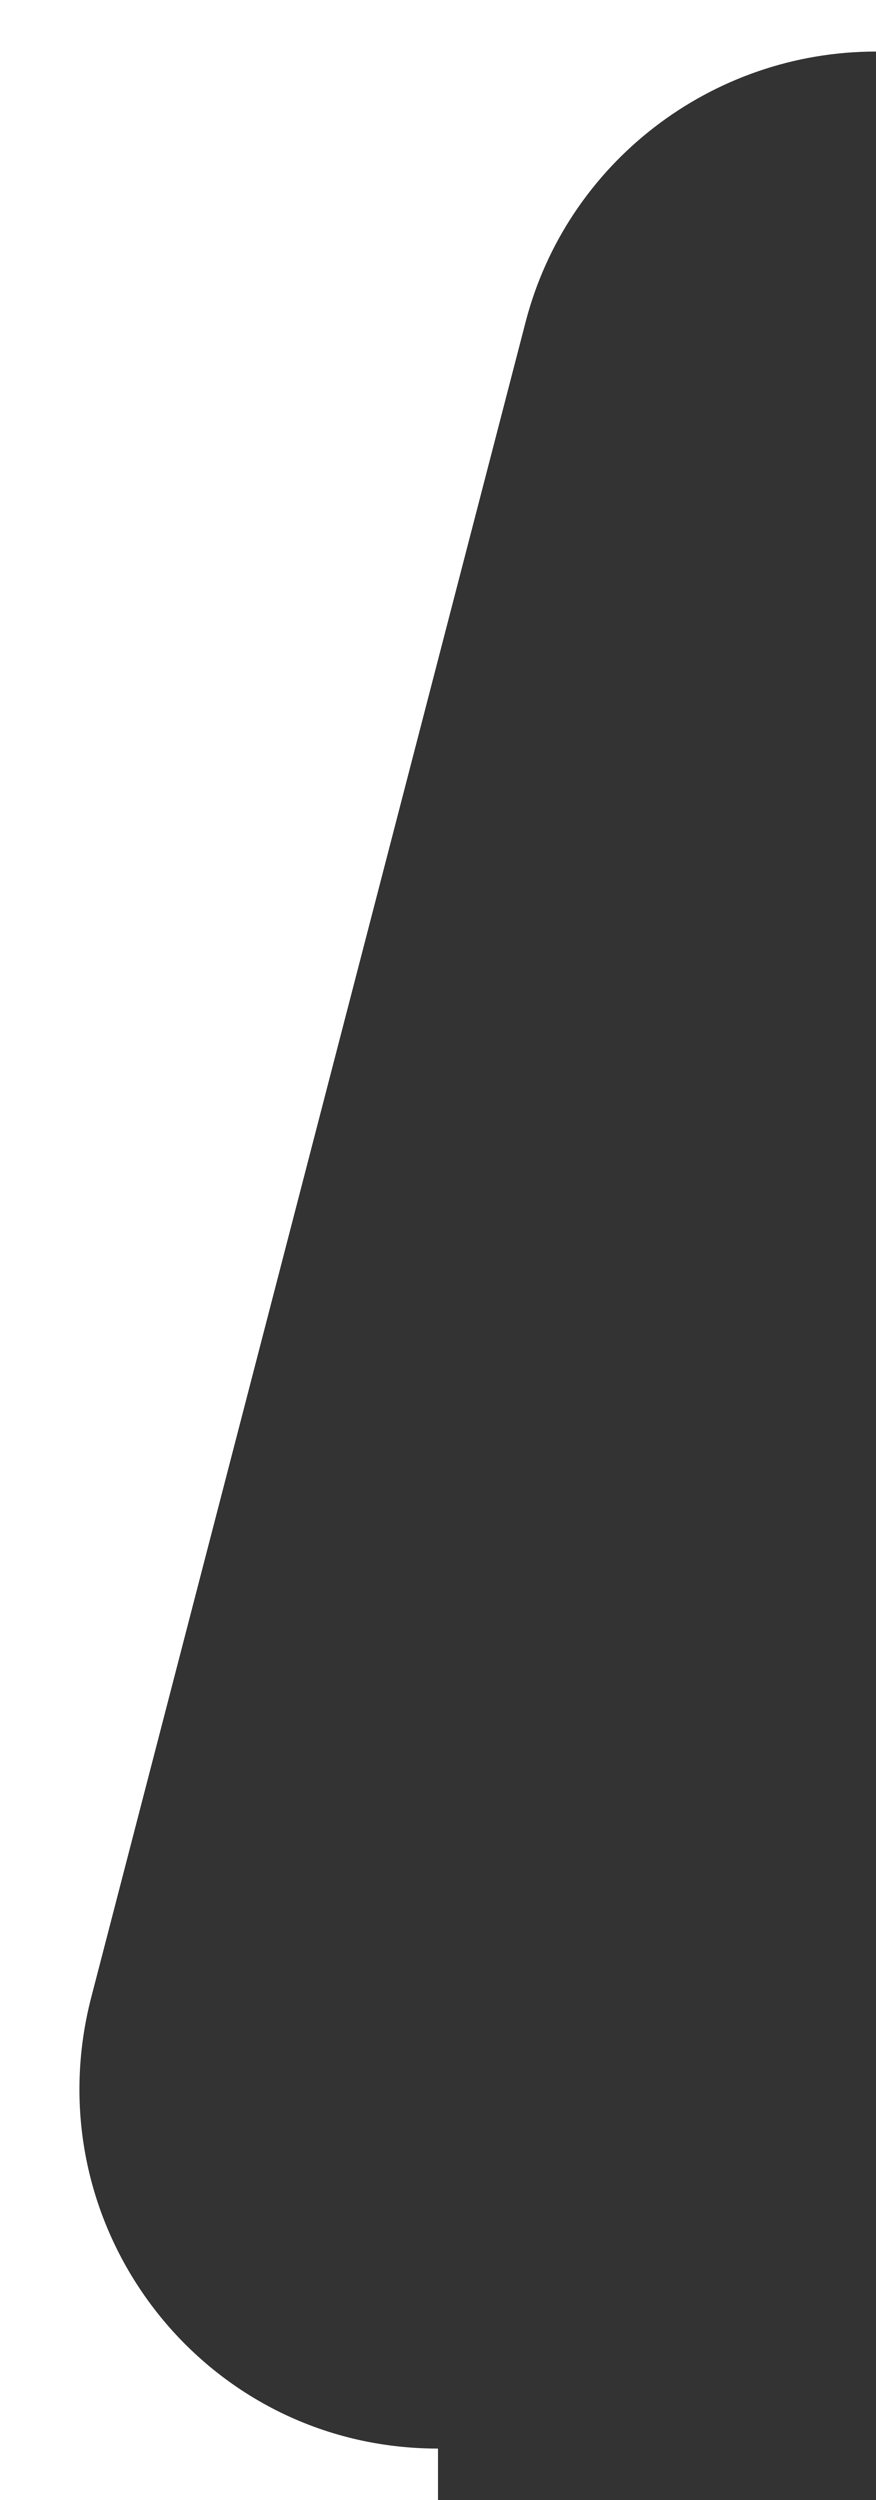 <?xml version="1.0" encoding="UTF-8"?> <svg xmlns="http://www.w3.org/2000/svg" width="68" height="194" viewBox="0 0 68 194" fill="none"><rect x="0" y="0" width="68" height="194" fill="#333333" stroke="none"/> <path fill-rule="evenodd" clip-rule="evenodd" d="M0 0H68V4C55.243 4 44.007 12.622 40.804 24.97L7.086 154.97C2.487 172.701 15.682 190 34 190V194H0V0Z" fill="white"></path> </svg> 